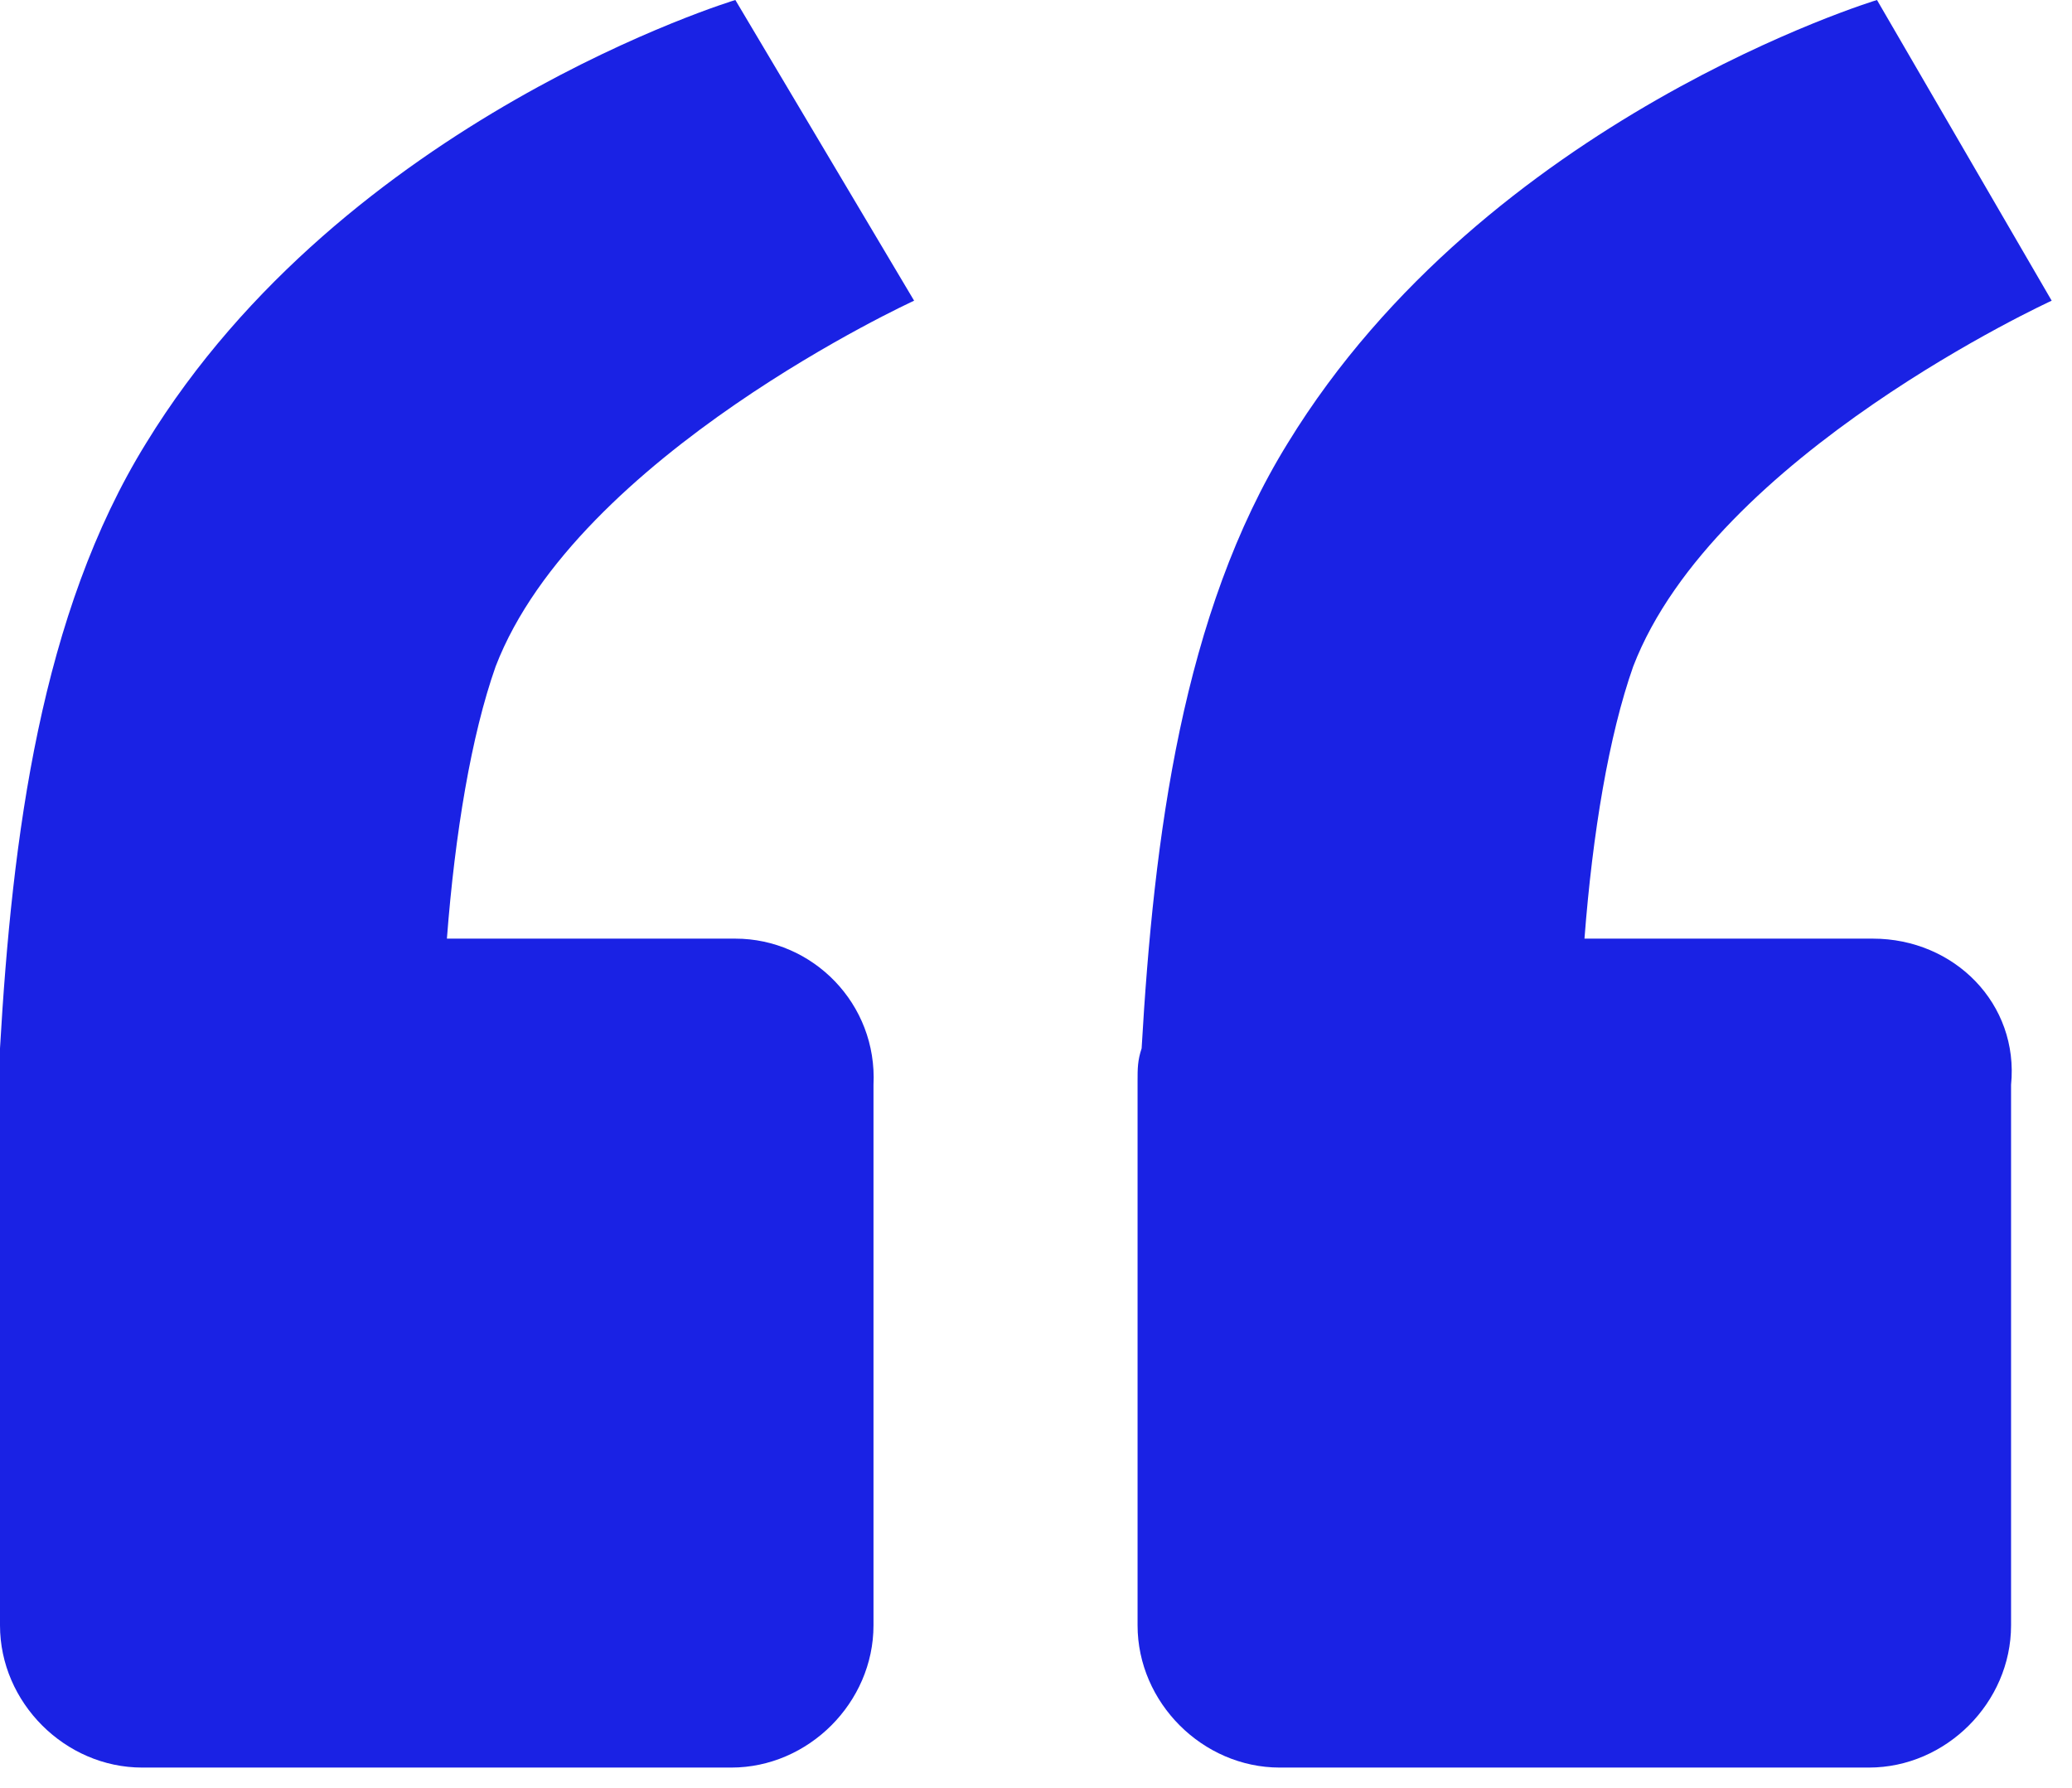 <svg xmlns="http://www.w3.org/2000/svg" width="51" height="44" viewBox="0 0 51 44" fill="none"><g clip-path="url(#clip0_5956_1035)"><path d="M18.1 23.1H11C11.2 20.5 11.6 18.1 12.2 16.4C14.2 11.2 22.5 7.4 22.5 7.4L18.1 0C18.1 0 8.5 2.9 3.6 10.9C1 15.1 0.3 20.6 0 25.8C0 26.1 0 26.4 0 26.7V28.7V40C0 41.9 1.6 43.5 3.5 43.5H18C19.9 43.5 21.5 41.9 21.5 40V26.7C21.6 24.7 20 23.1 18.1 23.1Z" fill="#1A22E4"></path><path d="M46.1 23.1H39C39.2 20.5 39.6 18.1 40.2 16.4C42.2 11.2 50.5 7.4 50.5 7.4L46.2 0C46.2 0 36.6 2.9 31.7 10.9C29.1 15.1 28.4 20.6 28.1 25.8C28 26.1 28 26.3 28 26.6V28.6V40C28 41.9 29.6 43.5 31.5 43.5H46C47.9 43.5 49.5 41.9 49.5 40V26.7C49.7 24.7 48.1 23.1 46.1 23.1Z" fill="#1A22E4"></path></g><defs><clipPath id="clip0_5956_1035"><rect width="50.6" height="43.5" fill="white"></rect></clipPath></defs></svg>